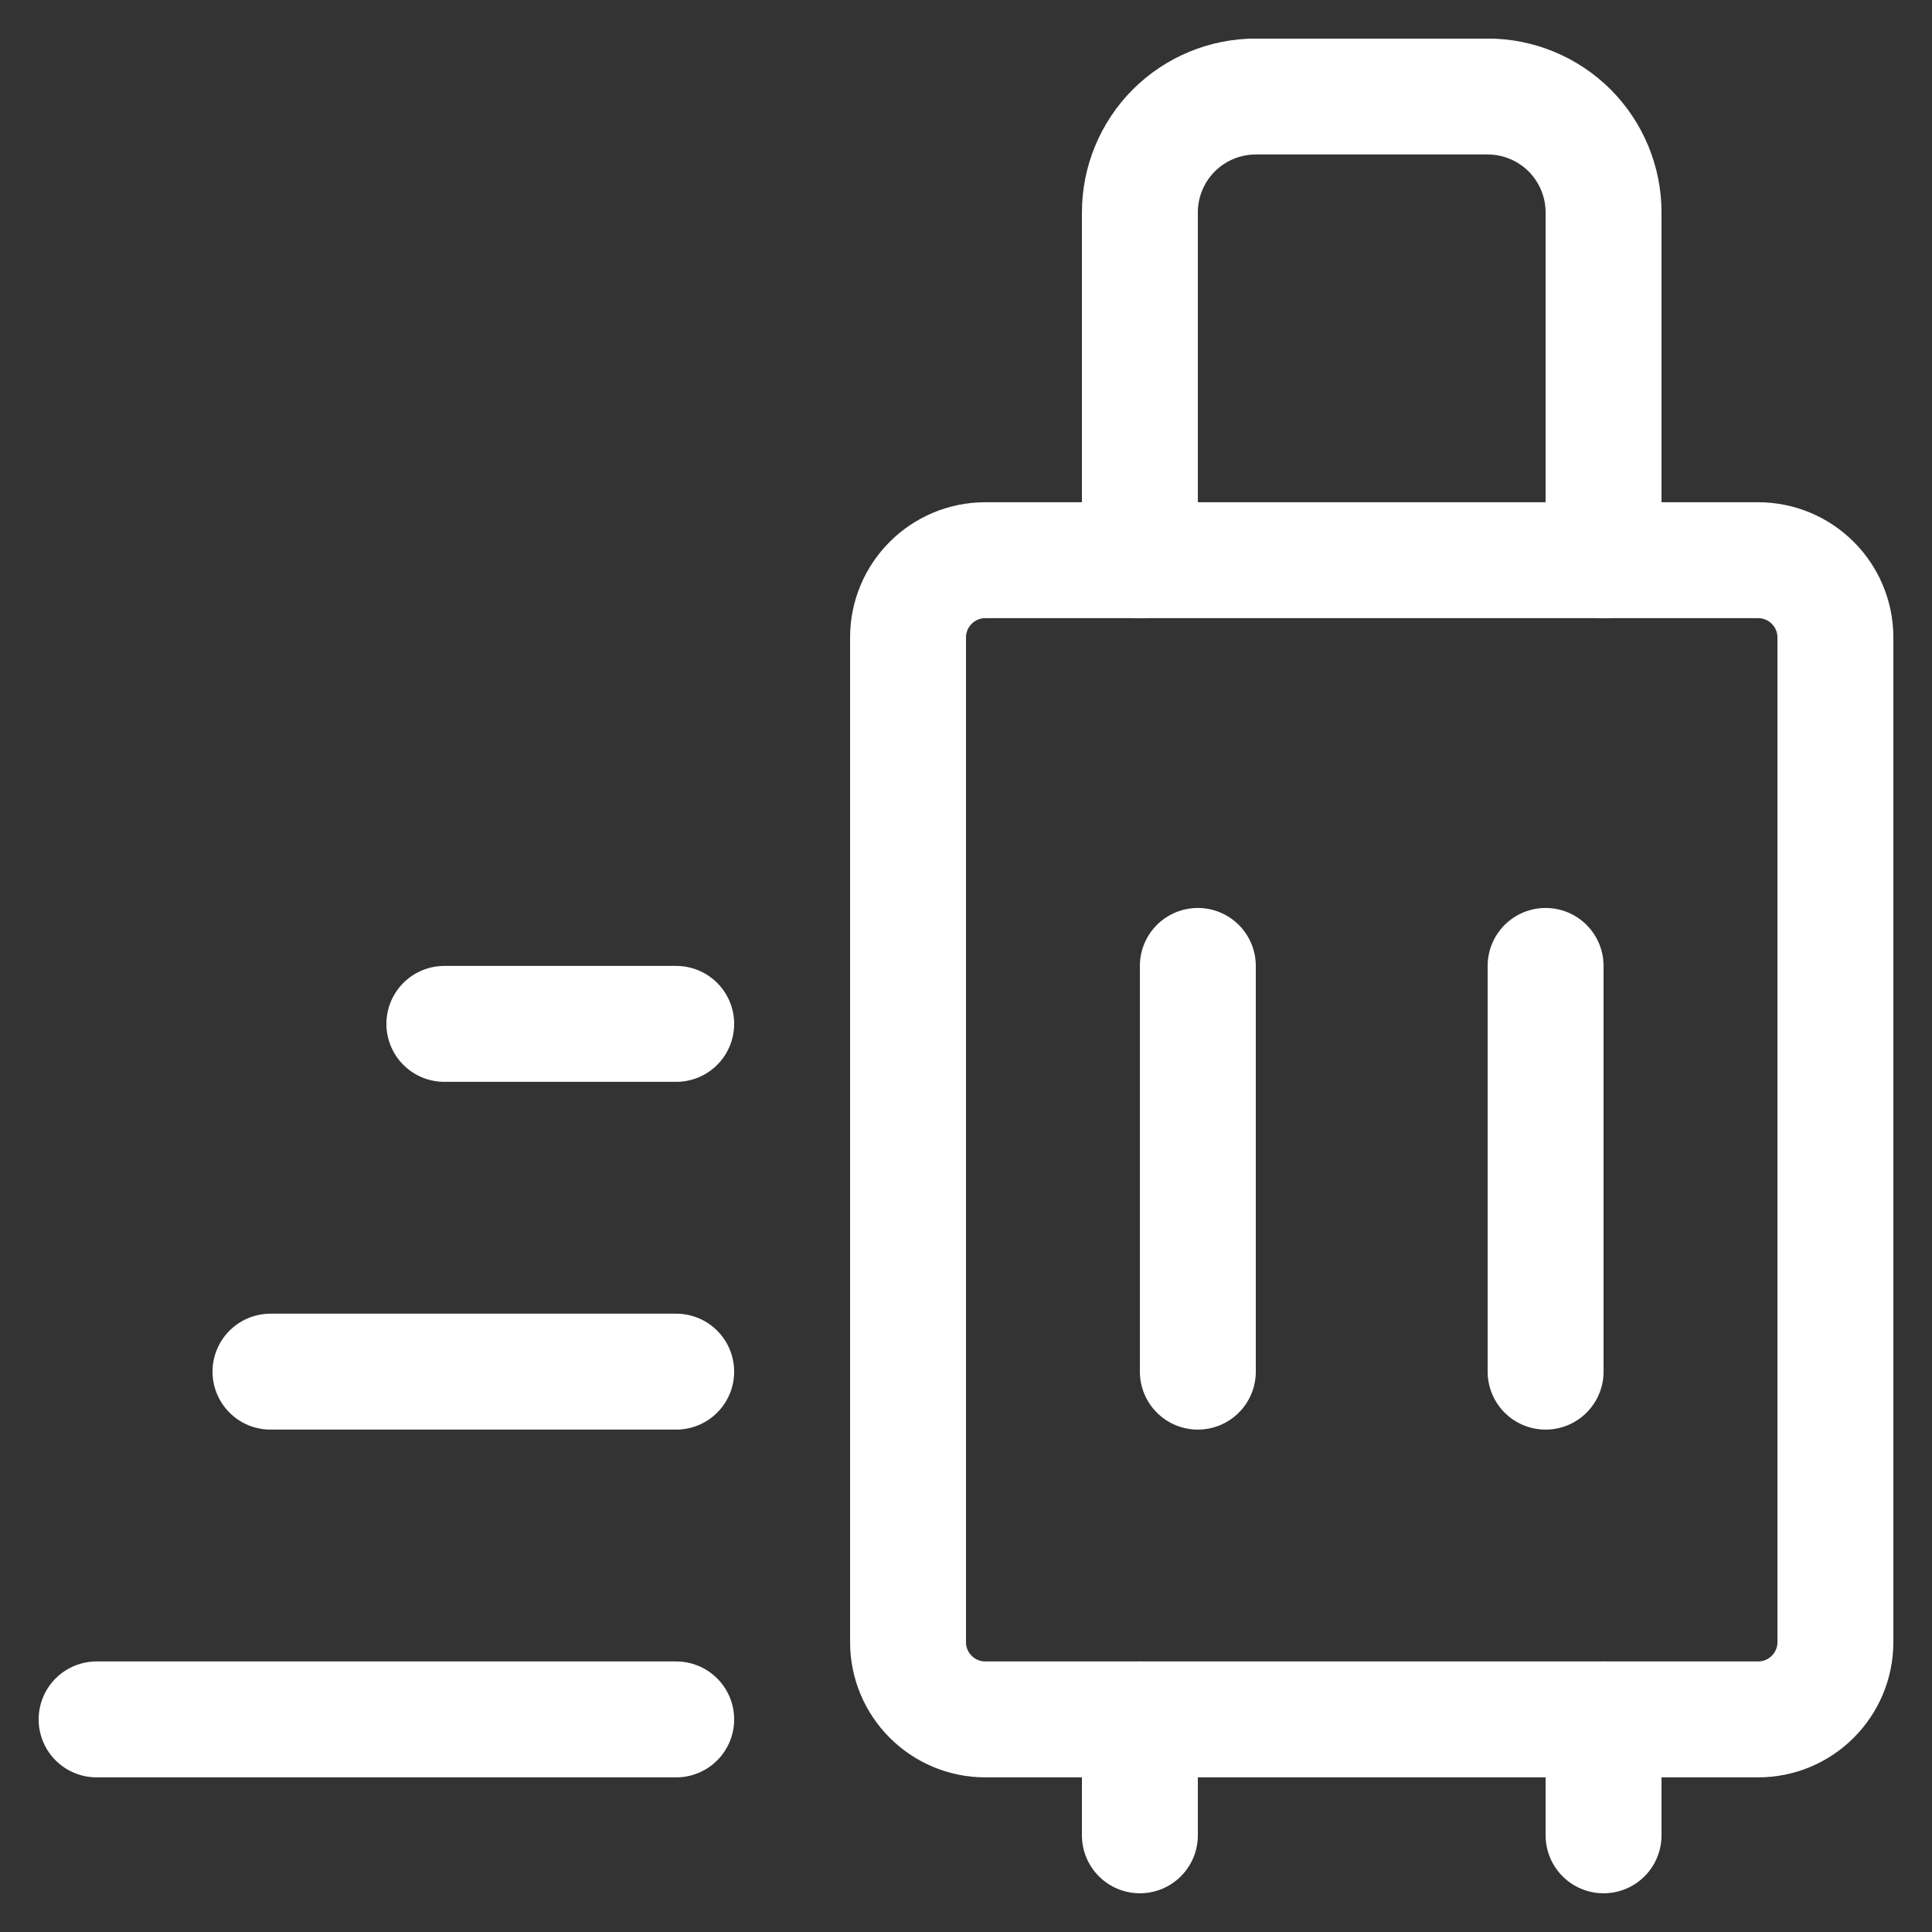 <svg width="25" height="25" viewBox="0 0 25 25" fill="none" xmlns="http://www.w3.org/2000/svg">
<rect x="0" y="0" width="25" height="25" fill="#333333" stroke="none"/>
<g clip-path="url(#clip0_2255_1871)">
<g clip-path="url(#clip1_2255_1871)">
<path d="M22.75 7.249H12.75C12.198 7.249 11.75 7.697 11.75 8.249V21.249C11.75 21.801 12.198 22.249 12.75 22.249H22.75C23.302 22.249 23.75 21.801 23.75 21.249V8.249C23.75 7.697 23.302 7.249 22.75 7.249Z" stroke="white" stroke-width="1.5" stroke-linecap="round" stroke-linejoin="round"/>
<path d="M14.75 7.249V2.749C14.75 2.351 14.908 1.97 15.189 1.688C15.471 1.407 15.852 1.249 16.25 1.249H19.25C19.648 1.249 20.029 1.407 20.311 1.688C20.592 1.97 20.75 2.351 20.75 2.749V7.249" stroke="white" stroke-width="1.5" stroke-linecap="round" stroke-linejoin="round"/>
<path d="M15.5 12.499V17.749" stroke="white" stroke-width="1.5" stroke-linecap="round" stroke-linejoin="round"/>
<path d="M20 12.499V17.749" stroke="white" stroke-width="1.5" stroke-linecap="round" stroke-linejoin="round"/>
<path d="M14.75 22.249V23.749" stroke="white" stroke-width="1.5" stroke-linecap="round" stroke-linejoin="round"/>
<path d="M20.75 22.249V23.749" stroke="white" stroke-width="1.5" stroke-linecap="round" stroke-linejoin="round"/>
<path d="M5.75 13.249H8.75" stroke="white" stroke-width="1.5" stroke-linecap="round" stroke-linejoin="round"/>
<path d="M3.5 17.749H8.75" stroke="white" stroke-width="1.5" stroke-linecap="round" stroke-linejoin="round"/>
<path d="M1.25 22.249H8.75" stroke="white" stroke-width="1.5" stroke-linecap="round" stroke-linejoin="round"/>
</g>
</g>
<defs>
<clipPath id="clip0_2255_1871">
<rect width="24" height="24" fill="white" transform="translate(0.5 0.5)"/>
</clipPath>
<clipPath id="clip1_2255_1871">
<rect width="24" height="24" fill="white" transform="translate(0.5 0.5)"/>
</clipPath>
</defs>
</svg>
